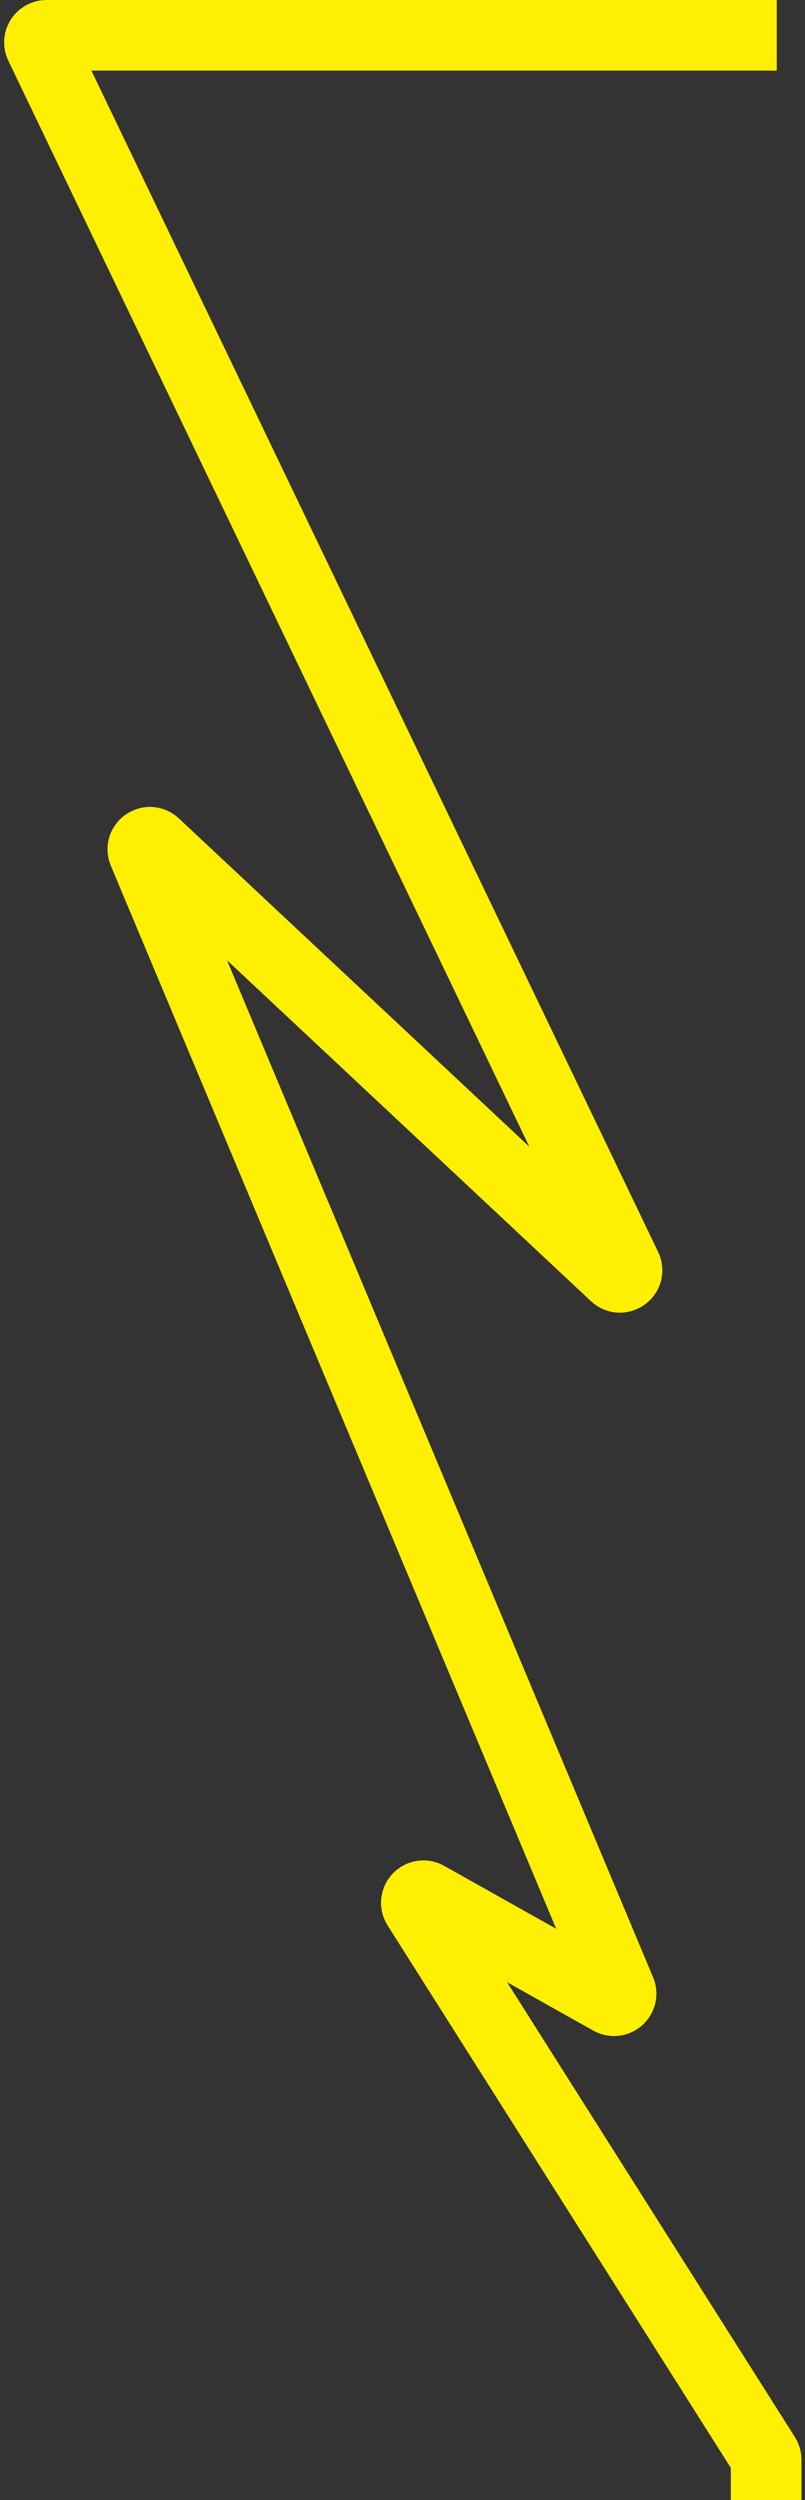 <svg width="114" height="354" viewBox="0 0 114 354" fill="none" xmlns="http://www.w3.org/2000/svg">
<rect x="0" y="0" width="114" height="354" fill="#333333" stroke="none"/>
<path d="M105 5H6.589C5.853 5 5.369 5.769 5.687 6.433L88.693 179.432C89.172 180.43 87.916 181.351 87.108 180.595L21.913 119.535C21.126 118.798 19.89 119.656 20.307 120.651L87.876 281.911C88.244 282.788 87.293 283.635 86.464 283.169L60.452 268.559C59.546 268.05 58.562 269.088 59.117 269.965L108.345 347.757C108.446 347.917 108.5 348.102 108.5 348.291V349" stroke="#FFEF00" stroke-width="10" stroke-linecap="square"/>
</svg>
